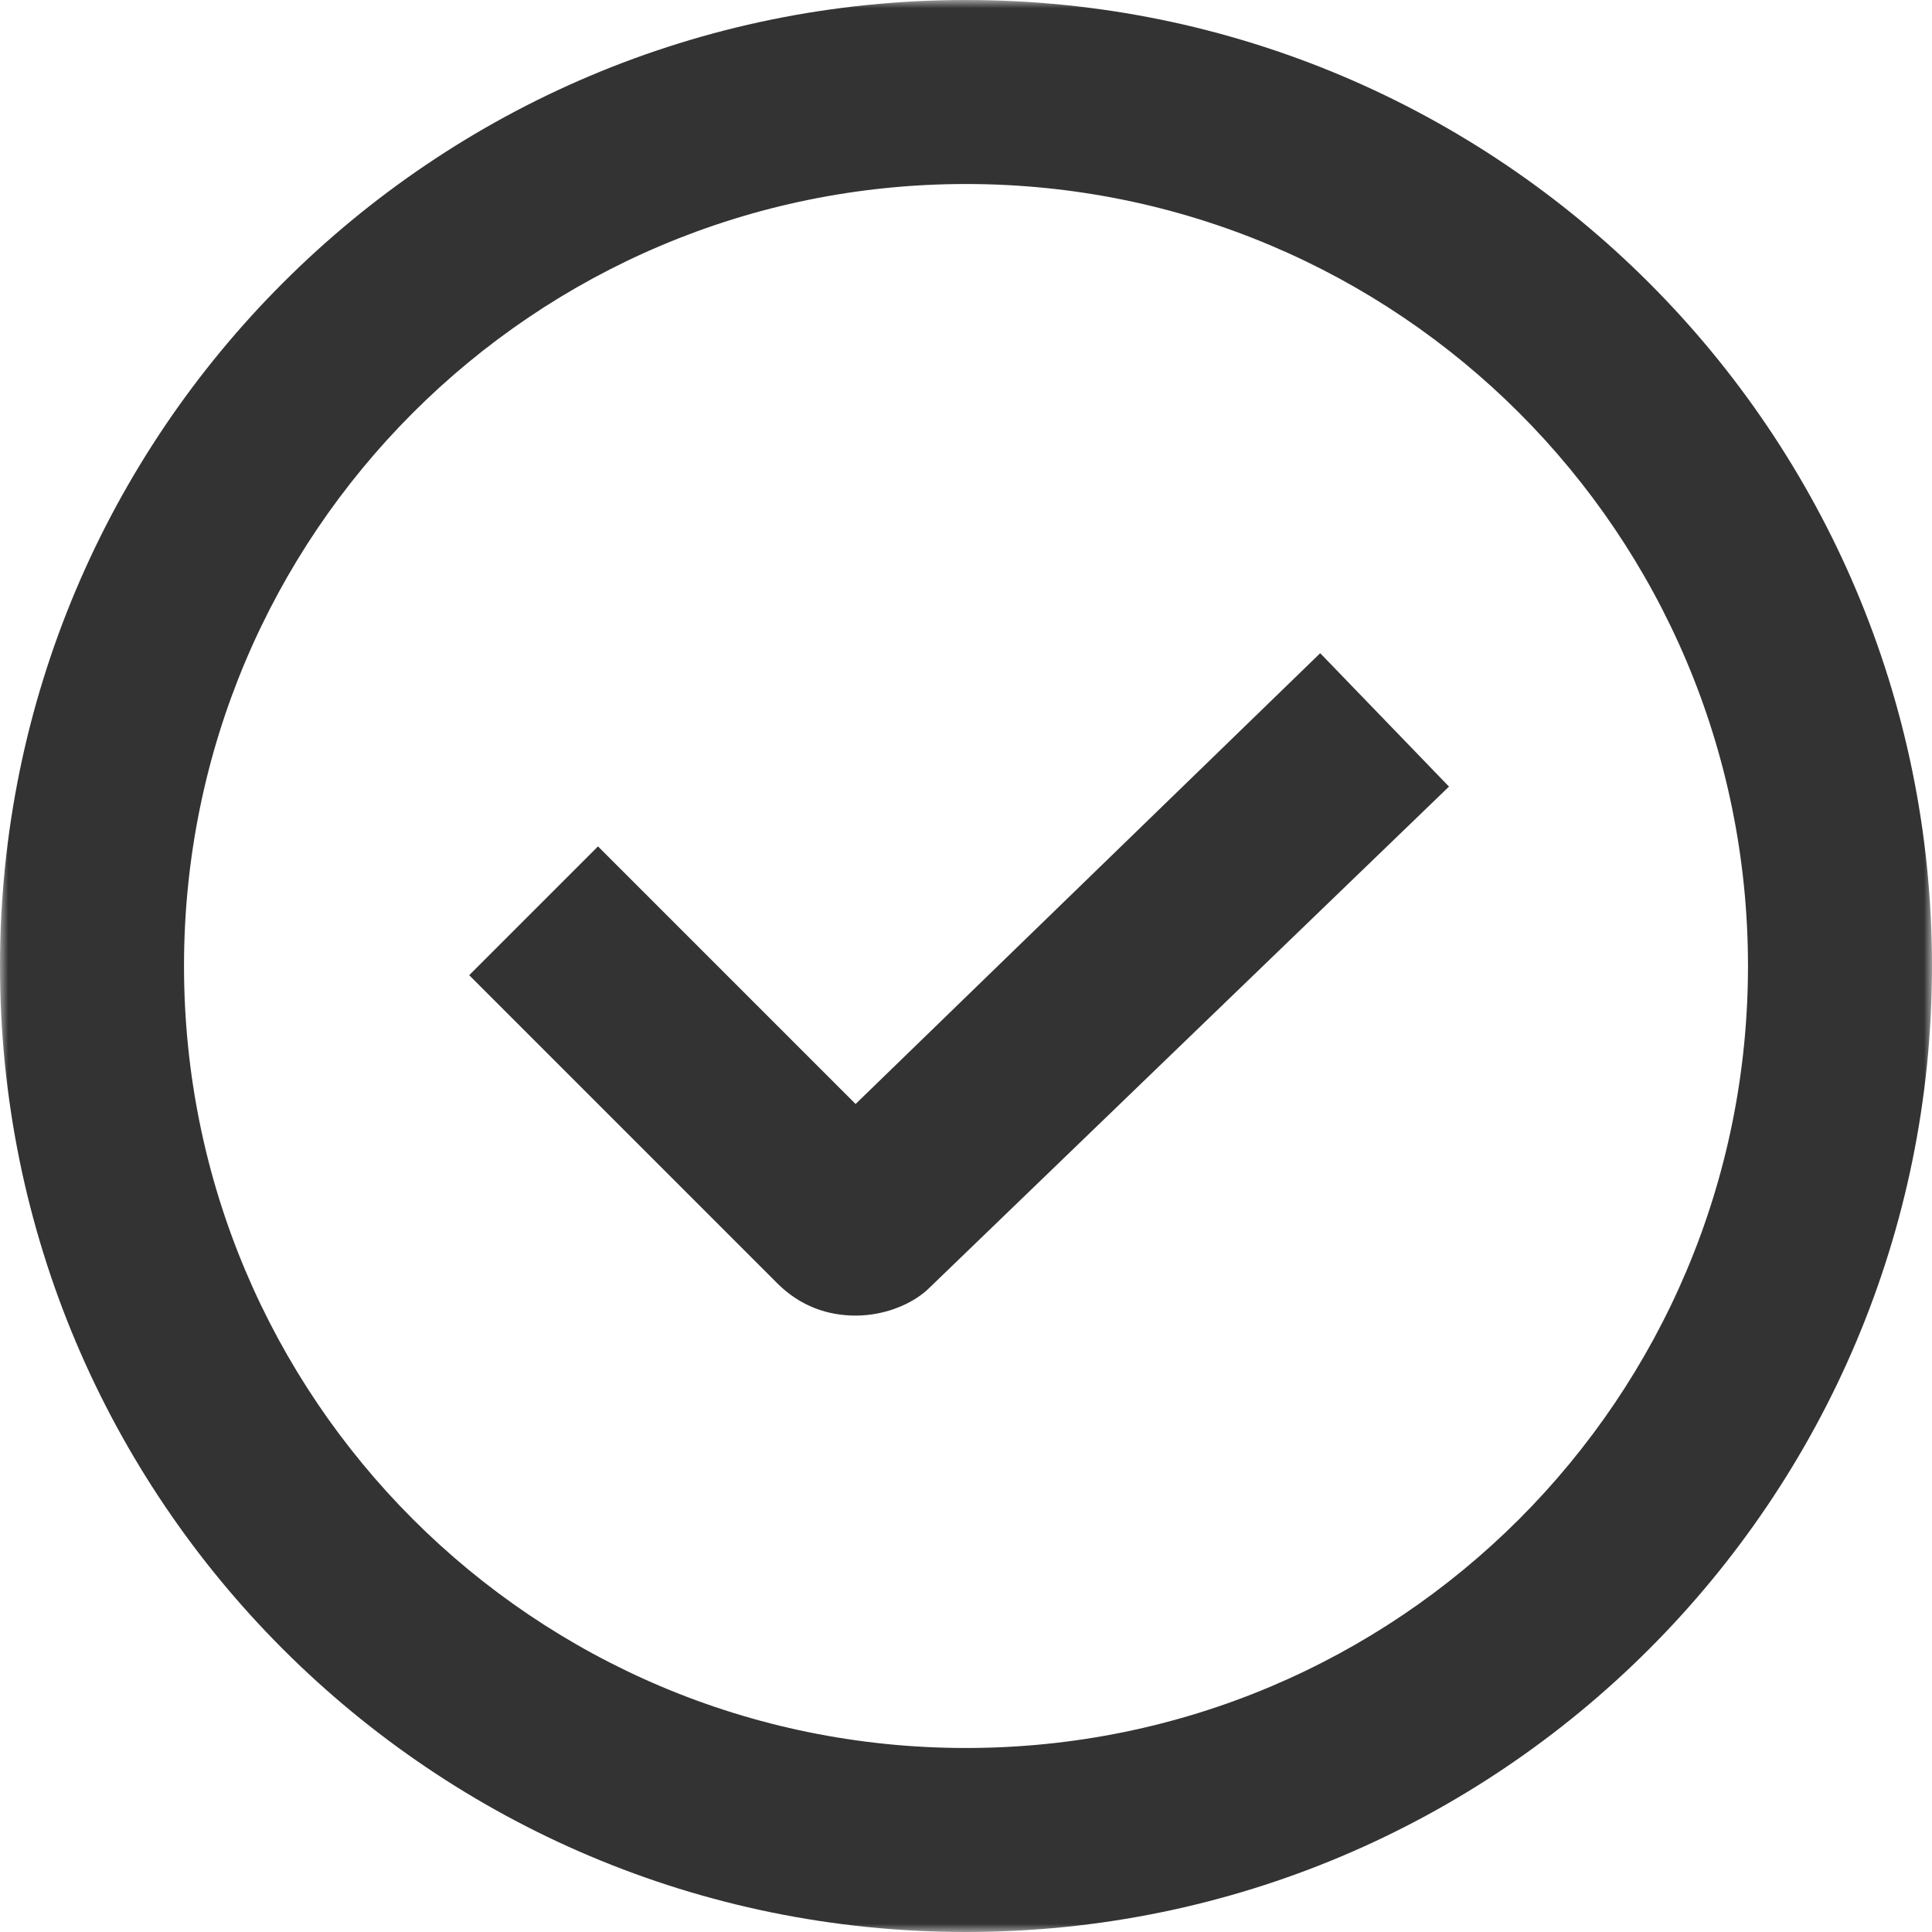 <svg width="120" height="120" viewBox="0 0 120 120" fill="none" xmlns="http://www.w3.org/2000/svg">
<mask id="mask0_4154_11828" style="mask-type:alpha" maskUnits="userSpaceOnUse" x="0" y="0" width="120" height="120">
<rect width="120" height="120" fill="#D9D9D9"/>
</mask>
<g mask="url(#mask0_4154_11828)">
<path d="M60 120C26.857 120 0 93.143 0 60C0 26.857 26.857 0 60 0C93.143 0 120 26.857 120 60C120 93.143 93.143 120 60 120ZM60 11.429C33.143 11.429 11.429 33.143 11.429 60C11.429 86.857 33.143 108.571 60 108.571C86.857 108.571 108.571 86.857 108.571 60C108.571 33.143 86.857 11.429 60 11.429Z" fill="#333333"/>
<path d="M53.143 81.714C51.428 81.714 49.714 81.143 48.285 79.714L29.143 60.571L37.143 52.571L53.143 68.571L82 40.571L90 48.857L57.714 80C56.857 80.857 55.143 81.714 53.143 81.714Z" fill="#333333"/>
</g>
</svg>
